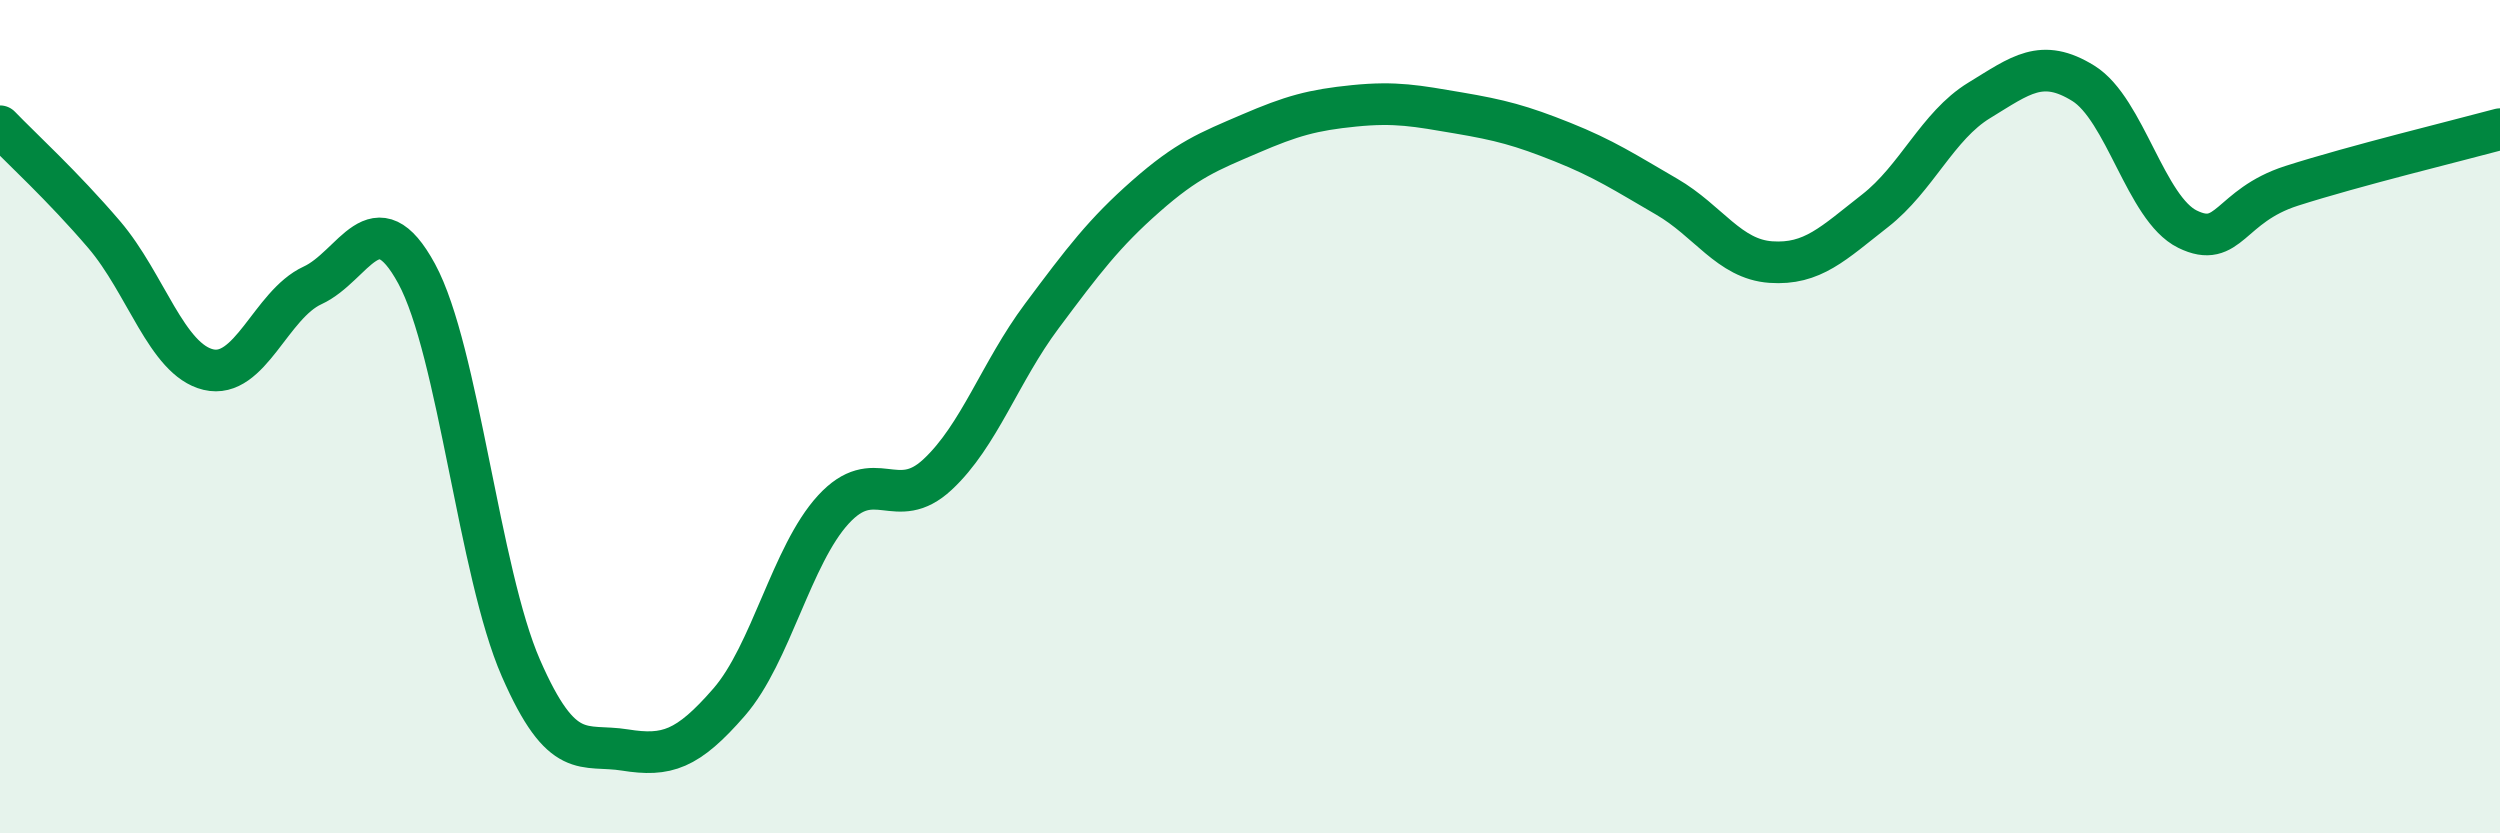 
    <svg width="60" height="20" viewBox="0 0 60 20" xmlns="http://www.w3.org/2000/svg">
      <path
        d="M 0,3.03 C 0.5,3.55 1.5,4.46 2.5,5.63 C 3.5,6.8 4,8.63 5,8.87 C 6,9.11 6.5,7.31 7.5,6.85 C 8.5,6.39 9,4.73 10,6.57 C 11,8.41 11.5,13.74 12.5,16.03 C 13.5,18.32 14,17.84 15,18 C 16,18.16 16.5,18 17.5,16.85 C 18.5,15.7 19,13.32 20,12.23 C 21,11.14 21.5,12.32 22.5,11.39 C 23.5,10.46 24,8.93 25,7.59 C 26,6.25 26.5,5.59 27.5,4.71 C 28.5,3.83 29,3.64 30,3.21 C 31,2.78 31.5,2.64 32.5,2.54 C 33.5,2.44 34,2.54 35,2.71 C 36,2.88 36.5,3.01 37.5,3.41 C 38.5,3.81 39,4.14 40,4.72 C 41,5.3 41.5,6.22 42.5,6.29 C 43.5,6.36 44,5.84 45,5.06 C 46,4.28 46.5,3.02 47.5,2.41 C 48.5,1.8 49,1.38 50,2 C 51,2.62 51.5,5.01 52.5,5.5 C 53.5,5.99 53.5,4.94 55,4.46 C 56.5,3.98 59,3.37 60,3.1L60 20L0 20Z"
        fill="#008740"
        opacity="0.1"
        stroke-linecap="round"
        stroke-linejoin="round"
      />
      <path
        d="M 0,3.03 C 0.5,3.55 1.5,4.46 2.5,5.63 C 3.5,6.8 4,8.63 5,8.87 C 6,9.11 6.5,7.31 7.5,6.85 C 8.5,6.39 9,4.73 10,6.57 C 11,8.41 11.5,13.74 12.5,16.03 C 13.5,18.32 14,17.84 15,18 C 16,18.16 16.5,18 17.5,16.85 C 18.5,15.7 19,13.32 20,12.23 C 21,11.14 21.5,12.32 22.5,11.39 C 23.5,10.46 24,8.93 25,7.59 C 26,6.25 26.5,5.59 27.5,4.71 C 28.5,3.83 29,3.64 30,3.21 C 31,2.78 31.5,2.64 32.5,2.54 C 33.5,2.44 34,2.54 35,2.71 C 36,2.88 36.5,3.01 37.5,3.41 C 38.5,3.81 39,4.14 40,4.72 C 41,5.3 41.5,6.22 42.5,6.29 C 43.5,6.36 44,5.84 45,5.06 C 46,4.28 46.5,3.02 47.5,2.41 C 48.5,1.8 49,1.38 50,2 C 51,2.62 51.5,5.01 52.5,5.5 C 53.5,5.99 53.5,4.94 55,4.46 C 56.5,3.98 59,3.37 60,3.1"
        stroke="#008740"
        stroke-width="1"
        fill="none"
        stroke-linecap="round"
        stroke-linejoin="round"
      />
    </svg>
  